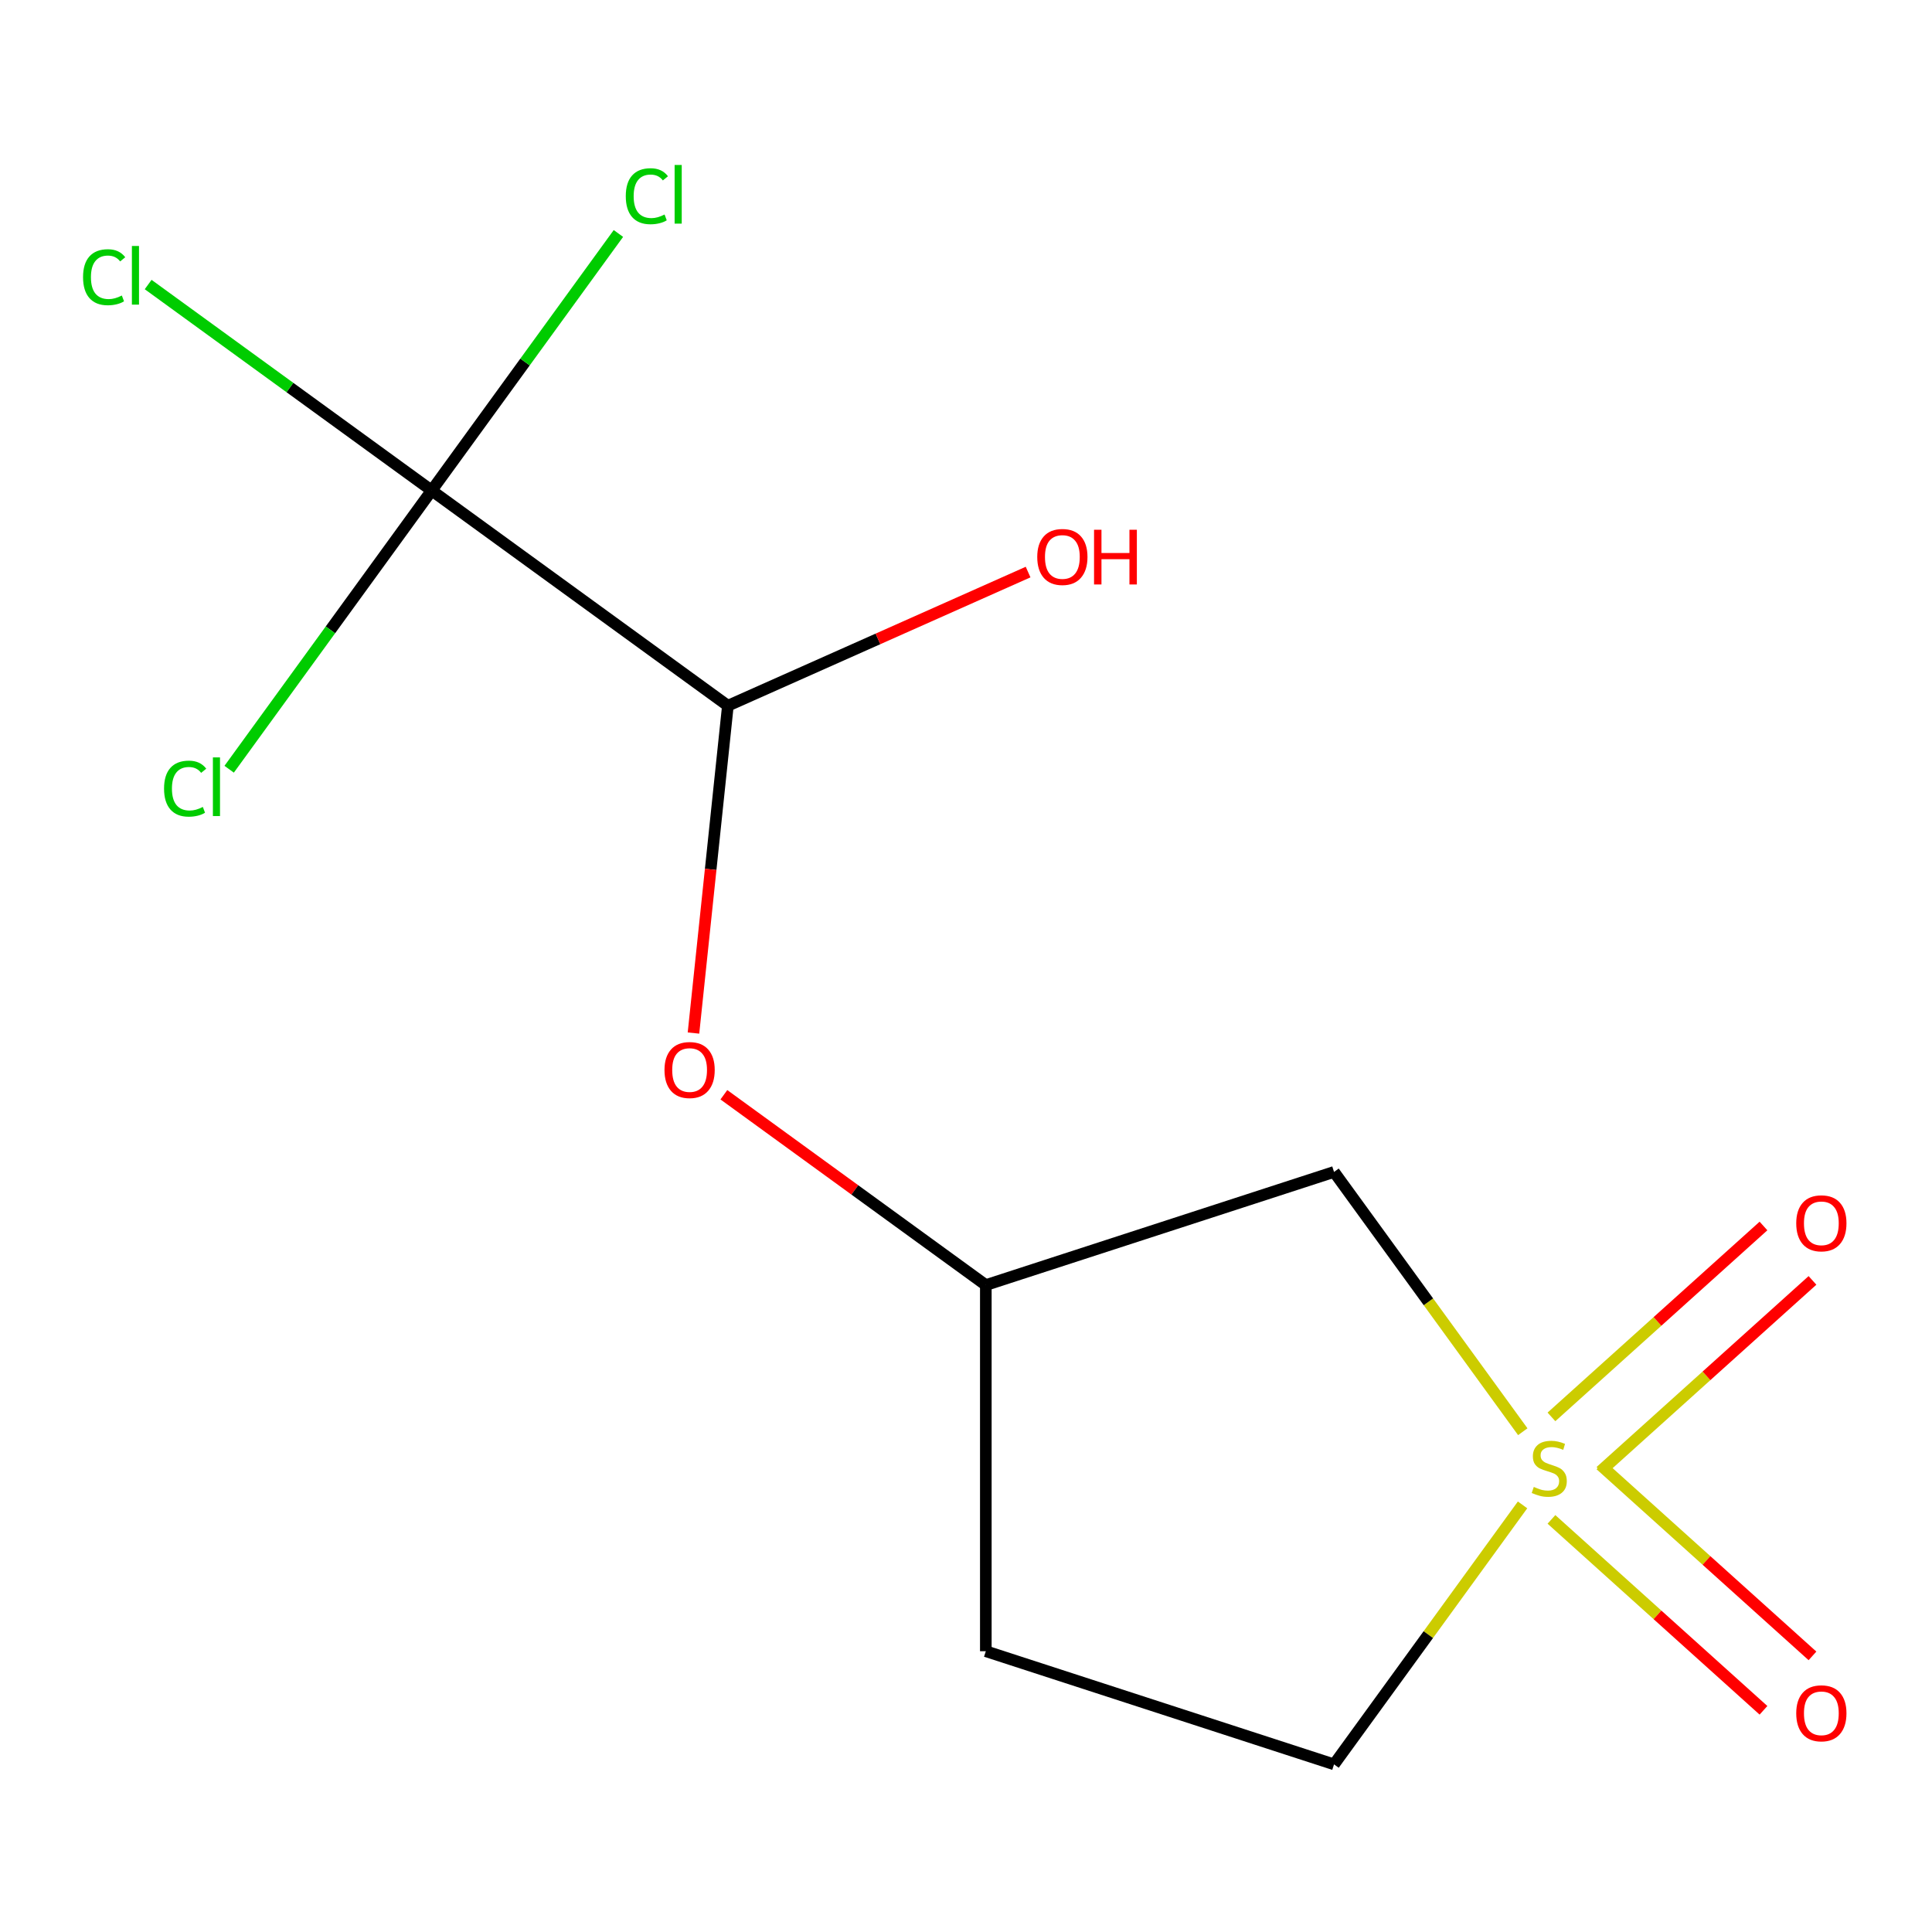 <?xml version='1.0' encoding='iso-8859-1'?>
<svg version='1.1' baseProfile='full'
              xmlns='http://www.w3.org/2000/svg'
                      xmlns:rdkit='http://www.rdkit.org/xml'
                      xmlns:xlink='http://www.w3.org/1999/xlink'
                  xml:space='preserve'
width='1000px' height='1000px' viewBox='0 0 1000 1000'>
<!-- END OF HEADER -->
<rect style='opacity:1.0;fill:#FFFFFF;stroke:none' width='1000' height='1000' x='0' y='0'> </rect>
<path class='bond-1' d='M 788.19,741.052 L 739.344,673.821' style='fill:none;fill-rule:evenodd;stroke:#CCCC00;stroke-width:6px;stroke-linecap:butt;stroke-linejoin:miter;stroke-opacity:1' />
<path class='bond-1' d='M 739.344,673.821 L 690.498,606.59' style='fill:none;fill-rule:evenodd;stroke:#000000;stroke-width:6px;stroke-linecap:butt;stroke-linejoin:miter;stroke-opacity:1' />
<path class='bond-3' d='M 828.39,761.552 L 883.263,712.144' style='fill:none;fill-rule:evenodd;stroke:#CCCC00;stroke-width:6px;stroke-linecap:butt;stroke-linejoin:miter;stroke-opacity:1' />
<path class='bond-3' d='M 883.263,712.144 L 938.136,662.736' style='fill:none;fill-rule:evenodd;stroke:#FF0000;stroke-width:6px;stroke-linecap:butt;stroke-linejoin:miter;stroke-opacity:1' />
<path class='bond-3' d='M 803.028,733.385 L 857.901,683.977' style='fill:none;fill-rule:evenodd;stroke:#CCCC00;stroke-width:6px;stroke-linecap:butt;stroke-linejoin:miter;stroke-opacity:1' />
<path class='bond-3' d='M 857.901,683.977 L 912.774,634.569' style='fill:none;fill-rule:evenodd;stroke:#FF0000;stroke-width:6px;stroke-linecap:butt;stroke-linejoin:miter;stroke-opacity:1' />
<path class='bond-4' d='M 803.028,786.435 L 857.901,835.843' style='fill:none;fill-rule:evenodd;stroke:#CCCC00;stroke-width:6px;stroke-linecap:butt;stroke-linejoin:miter;stroke-opacity:1' />
<path class='bond-4' d='M 857.901,835.843 L 912.774,885.251' style='fill:none;fill-rule:evenodd;stroke:#FF0000;stroke-width:6px;stroke-linecap:butt;stroke-linejoin:miter;stroke-opacity:1' />
<path class='bond-4' d='M 828.39,758.268 L 883.263,807.676' style='fill:none;fill-rule:evenodd;stroke:#CCCC00;stroke-width:6px;stroke-linecap:butt;stroke-linejoin:miter;stroke-opacity:1' />
<path class='bond-4' d='M 883.263,807.676 L 938.136,857.083' style='fill:none;fill-rule:evenodd;stroke:#FF0000;stroke-width:6px;stroke-linecap:butt;stroke-linejoin:miter;stroke-opacity:1' />
<path class='bond-7' d='M 788.074,778.929 L 739.286,846.079' style='fill:none;fill-rule:evenodd;stroke:#CCCC00;stroke-width:6px;stroke-linecap:butt;stroke-linejoin:miter;stroke-opacity:1' />
<path class='bond-7' d='M 739.286,846.079 L 690.498,913.23' style='fill:none;fill-rule:evenodd;stroke:#000000;stroke-width:6px;stroke-linecap:butt;stroke-linejoin:miter;stroke-opacity:1' />
<path class='bond-0' d='M 223.428,253.889 L 376.748,365.283' style='fill:none;fill-rule:evenodd;stroke:#000000;stroke-width:6px;stroke-linecap:butt;stroke-linejoin:miter;stroke-opacity:1' />
<path class='bond-9' d='M 223.428,253.889 L 150.057,200.582' style='fill:none;fill-rule:evenodd;stroke:#000000;stroke-width:6px;stroke-linecap:butt;stroke-linejoin:miter;stroke-opacity:1' />
<path class='bond-9' d='M 150.057,200.582 L 76.685,147.275' style='fill:none;fill-rule:evenodd;stroke:#00CC00;stroke-width:6px;stroke-linecap:butt;stroke-linejoin:miter;stroke-opacity:1' />
<path class='bond-10' d='M 223.428,253.889 L 271.758,187.368' style='fill:none;fill-rule:evenodd;stroke:#000000;stroke-width:6px;stroke-linecap:butt;stroke-linejoin:miter;stroke-opacity:1' />
<path class='bond-10' d='M 271.758,187.368 L 320.089,120.847' style='fill:none;fill-rule:evenodd;stroke:#00CC00;stroke-width:6px;stroke-linecap:butt;stroke-linejoin:miter;stroke-opacity:1' />
<path class='bond-11' d='M 223.428,253.889 L 171.02,326.023' style='fill:none;fill-rule:evenodd;stroke:#000000;stroke-width:6px;stroke-linecap:butt;stroke-linejoin:miter;stroke-opacity:1' />
<path class='bond-11' d='M 171.02,326.023 L 118.612,398.156' style='fill:none;fill-rule:evenodd;stroke:#00CC00;stroke-width:6px;stroke-linecap:butt;stroke-linejoin:miter;stroke-opacity:1' />
<path class='bond-6' d='M 690.498,606.59 L 510.259,665.153' style='fill:none;fill-rule:evenodd;stroke:#000000;stroke-width:6px;stroke-linecap:butt;stroke-linejoin:miter;stroke-opacity:1' />
<path class='bond-2' d='M 376.748,365.283 L 367.845,449.992' style='fill:none;fill-rule:evenodd;stroke:#000000;stroke-width:6px;stroke-linecap:butt;stroke-linejoin:miter;stroke-opacity:1' />
<path class='bond-2' d='M 367.845,449.992 L 358.942,534.701' style='fill:none;fill-rule:evenodd;stroke:#FF0000;stroke-width:6px;stroke-linecap:butt;stroke-linejoin:miter;stroke-opacity:1' />
<path class='bond-12' d='M 376.748,365.283 L 454.444,330.69' style='fill:none;fill-rule:evenodd;stroke:#000000;stroke-width:6px;stroke-linecap:butt;stroke-linejoin:miter;stroke-opacity:1' />
<path class='bond-12' d='M 454.444,330.69 L 532.14,296.098' style='fill:none;fill-rule:evenodd;stroke:#FF0000;stroke-width:6px;stroke-linecap:butt;stroke-linejoin:miter;stroke-opacity:1' />
<path class='bond-5' d='M 374.676,566.646 L 442.468,615.9' style='fill:none;fill-rule:evenodd;stroke:#FF0000;stroke-width:6px;stroke-linecap:butt;stroke-linejoin:miter;stroke-opacity:1' />
<path class='bond-5' d='M 442.468,615.9 L 510.259,665.153' style='fill:none;fill-rule:evenodd;stroke:#000000;stroke-width:6px;stroke-linecap:butt;stroke-linejoin:miter;stroke-opacity:1' />
<path class='bond-13' d='M 510.259,665.153 L 510.259,854.667' style='fill:none;fill-rule:evenodd;stroke:#000000;stroke-width:6px;stroke-linecap:butt;stroke-linejoin:miter;stroke-opacity:1' />
<path class='bond-8' d='M 690.498,913.23 L 510.259,854.667' style='fill:none;fill-rule:evenodd;stroke:#000000;stroke-width:6px;stroke-linecap:butt;stroke-linejoin:miter;stroke-opacity:1' />
<path  class='atom-0' d='M 793.891 769.63
Q 794.211 769.75, 795.531 770.31
Q 796.851 770.87, 798.291 771.23
Q 799.771 771.55, 801.211 771.55
Q 803.891 771.55, 805.451 770.27
Q 807.011 768.95, 807.011 766.67
Q 807.011 765.11, 806.211 764.15
Q 805.451 763.19, 804.251 762.67
Q 803.051 762.15, 801.051 761.55
Q 798.531 760.79, 797.011 760.07
Q 795.531 759.35, 794.451 757.83
Q 793.411 756.31, 793.411 753.75
Q 793.411 750.19, 795.811 747.99
Q 798.251 745.79, 803.051 745.79
Q 806.331 745.79, 810.051 747.35
L 809.131 750.43
Q 805.731 749.03, 803.171 749.03
Q 800.411 749.03, 798.891 750.19
Q 797.371 751.31, 797.411 753.27
Q 797.411 754.79, 798.171 755.71
Q 798.971 756.63, 800.091 757.15
Q 801.251 757.67, 803.171 758.27
Q 805.731 759.07, 807.251 759.87
Q 808.771 760.67, 809.851 762.31
Q 810.971 763.91, 810.971 766.67
Q 810.971 770.59, 808.331 772.71
Q 805.731 774.79, 801.371 774.79
Q 798.851 774.79, 796.931 774.23
Q 795.051 773.71, 792.811 772.79
L 793.891 769.63
' fill='#CCCC00'/>
<path  class='atom-4' d='M 929.728 633.18
Q 929.728 626.38, 933.088 622.58
Q 936.448 618.78, 942.728 618.78
Q 949.008 618.78, 952.368 622.58
Q 955.728 626.38, 955.728 633.18
Q 955.728 640.06, 952.328 643.98
Q 948.928 647.86, 942.728 647.86
Q 936.488 647.86, 933.088 643.98
Q 929.728 640.1, 929.728 633.18
M 942.728 644.66
Q 947.048 644.66, 949.368 641.78
Q 951.728 638.86, 951.728 633.18
Q 951.728 627.62, 949.368 624.82
Q 947.048 621.98, 942.728 621.98
Q 938.408 621.98, 936.048 624.78
Q 933.728 627.58, 933.728 633.18
Q 933.728 638.9, 936.048 641.78
Q 938.408 644.66, 942.728 644.66
' fill='#FF0000'/>
<path  class='atom-5' d='M 929.728 886.8
Q 929.728 880, 933.088 876.2
Q 936.448 872.4, 942.728 872.4
Q 949.008 872.4, 952.368 876.2
Q 955.728 880, 955.728 886.8
Q 955.728 893.68, 952.328 897.6
Q 948.928 901.48, 942.728 901.48
Q 936.488 901.48, 933.088 897.6
Q 929.728 893.72, 929.728 886.8
M 942.728 898.28
Q 947.048 898.28, 949.368 895.4
Q 951.728 892.48, 951.728 886.8
Q 951.728 881.24, 949.368 878.44
Q 947.048 875.6, 942.728 875.6
Q 938.408 875.6, 936.048 878.4
Q 933.728 881.2, 933.728 886.8
Q 933.728 892.52, 936.048 895.4
Q 938.408 898.28, 942.728 898.28
' fill='#FF0000'/>
<path  class='atom-6' d='M 343.939 553.839
Q 343.939 547.039, 347.299 543.239
Q 350.659 539.439, 356.939 539.439
Q 363.219 539.439, 366.579 543.239
Q 369.939 547.039, 369.939 553.839
Q 369.939 560.719, 366.539 564.639
Q 363.139 568.519, 356.939 568.519
Q 350.699 568.519, 347.299 564.639
Q 343.939 560.759, 343.939 553.839
M 356.939 565.319
Q 361.259 565.319, 363.579 562.439
Q 365.939 559.519, 365.939 553.839
Q 365.939 548.279, 363.579 545.479
Q 361.259 542.639, 356.939 542.639
Q 352.619 542.639, 350.259 545.439
Q 347.939 548.239, 347.939 553.839
Q 347.939 559.559, 350.259 562.439
Q 352.619 565.319, 356.939 565.319
' fill='#FF0000'/>
<path  class='atom-10' d='M 42.988 143.475
Q 42.988 136.435, 46.268 132.755
Q 49.588 129.035, 55.868 129.035
Q 61.708 129.035, 64.828 133.155
L 62.188 135.315
Q 59.908 132.315, 55.868 132.315
Q 51.588 132.315, 49.308 135.195
Q 47.068 138.035, 47.068 143.475
Q 47.068 149.075, 49.388 151.955
Q 51.748 154.835, 56.308 154.835
Q 59.428 154.835, 63.068 152.955
L 64.188 155.955
Q 62.708 156.915, 60.468 157.475
Q 58.228 158.035, 55.748 158.035
Q 49.588 158.035, 46.268 154.275
Q 42.988 150.515, 42.988 143.475
' fill='#00CC00'/>
<path  class='atom-10' d='M 68.268 127.315
L 71.948 127.315
L 71.948 157.675
L 68.268 157.675
L 68.268 127.315
' fill='#00CC00'/>
<path  class='atom-11' d='M 323.902 101.549
Q 323.902 94.509, 327.182 90.829
Q 330.502 87.109, 336.782 87.109
Q 342.622 87.109, 345.742 91.229
L 343.102 93.389
Q 340.822 90.389, 336.782 90.389
Q 332.502 90.389, 330.222 93.269
Q 327.982 96.109, 327.982 101.549
Q 327.982 107.149, 330.302 110.029
Q 332.662 112.909, 337.222 112.909
Q 340.342 112.909, 343.982 111.029
L 345.102 114.029
Q 343.622 114.989, 341.382 115.549
Q 339.142 116.109, 336.662 116.109
Q 330.502 116.109, 327.182 112.349
Q 323.902 108.589, 323.902 101.549
' fill='#00CC00'/>
<path  class='atom-11' d='M 349.182 85.389
L 352.862 85.389
L 352.862 115.749
L 349.182 115.749
L 349.182 85.389
' fill='#00CC00'/>
<path  class='atom-12' d='M 84.914 408.19
Q 84.914 401.15, 88.194 397.47
Q 91.514 393.75, 97.794 393.75
Q 103.634 393.75, 106.754 397.87
L 104.114 400.03
Q 101.834 397.03, 97.794 397.03
Q 93.514 397.03, 91.234 399.91
Q 88.994 402.75, 88.994 408.19
Q 88.994 413.79, 91.314 416.67
Q 93.674 419.55, 98.234 419.55
Q 101.354 419.55, 104.994 417.67
L 106.114 420.67
Q 104.634 421.63, 102.394 422.19
Q 100.154 422.75, 97.674 422.75
Q 91.514 422.75, 88.194 418.99
Q 84.914 415.23, 84.914 408.19
' fill='#00CC00'/>
<path  class='atom-12' d='M 110.194 392.03
L 113.874 392.03
L 113.874 422.39
L 110.194 422.39
L 110.194 392.03
' fill='#00CC00'/>
<path  class='atom-13' d='M 536.878 288.28
Q 536.878 281.48, 540.238 277.68
Q 543.598 273.88, 549.878 273.88
Q 556.158 273.88, 559.518 277.68
Q 562.878 281.48, 562.878 288.28
Q 562.878 295.16, 559.478 299.08
Q 556.078 302.96, 549.878 302.96
Q 543.638 302.96, 540.238 299.08
Q 536.878 295.2, 536.878 288.28
M 549.878 299.76
Q 554.198 299.76, 556.518 296.88
Q 558.878 293.96, 558.878 288.28
Q 558.878 282.72, 556.518 279.92
Q 554.198 277.08, 549.878 277.08
Q 545.558 277.08, 543.198 279.88
Q 540.878 282.68, 540.878 288.28
Q 540.878 294, 543.198 296.88
Q 545.558 299.76, 549.878 299.76
' fill='#FF0000'/>
<path  class='atom-13' d='M 566.278 274.2
L 570.118 274.2
L 570.118 286.24
L 584.598 286.24
L 584.598 274.2
L 588.438 274.2
L 588.438 302.52
L 584.598 302.52
L 584.598 289.44
L 570.118 289.44
L 570.118 302.52
L 566.278 302.52
L 566.278 274.2
' fill='#FF0000'/>
</svg>
